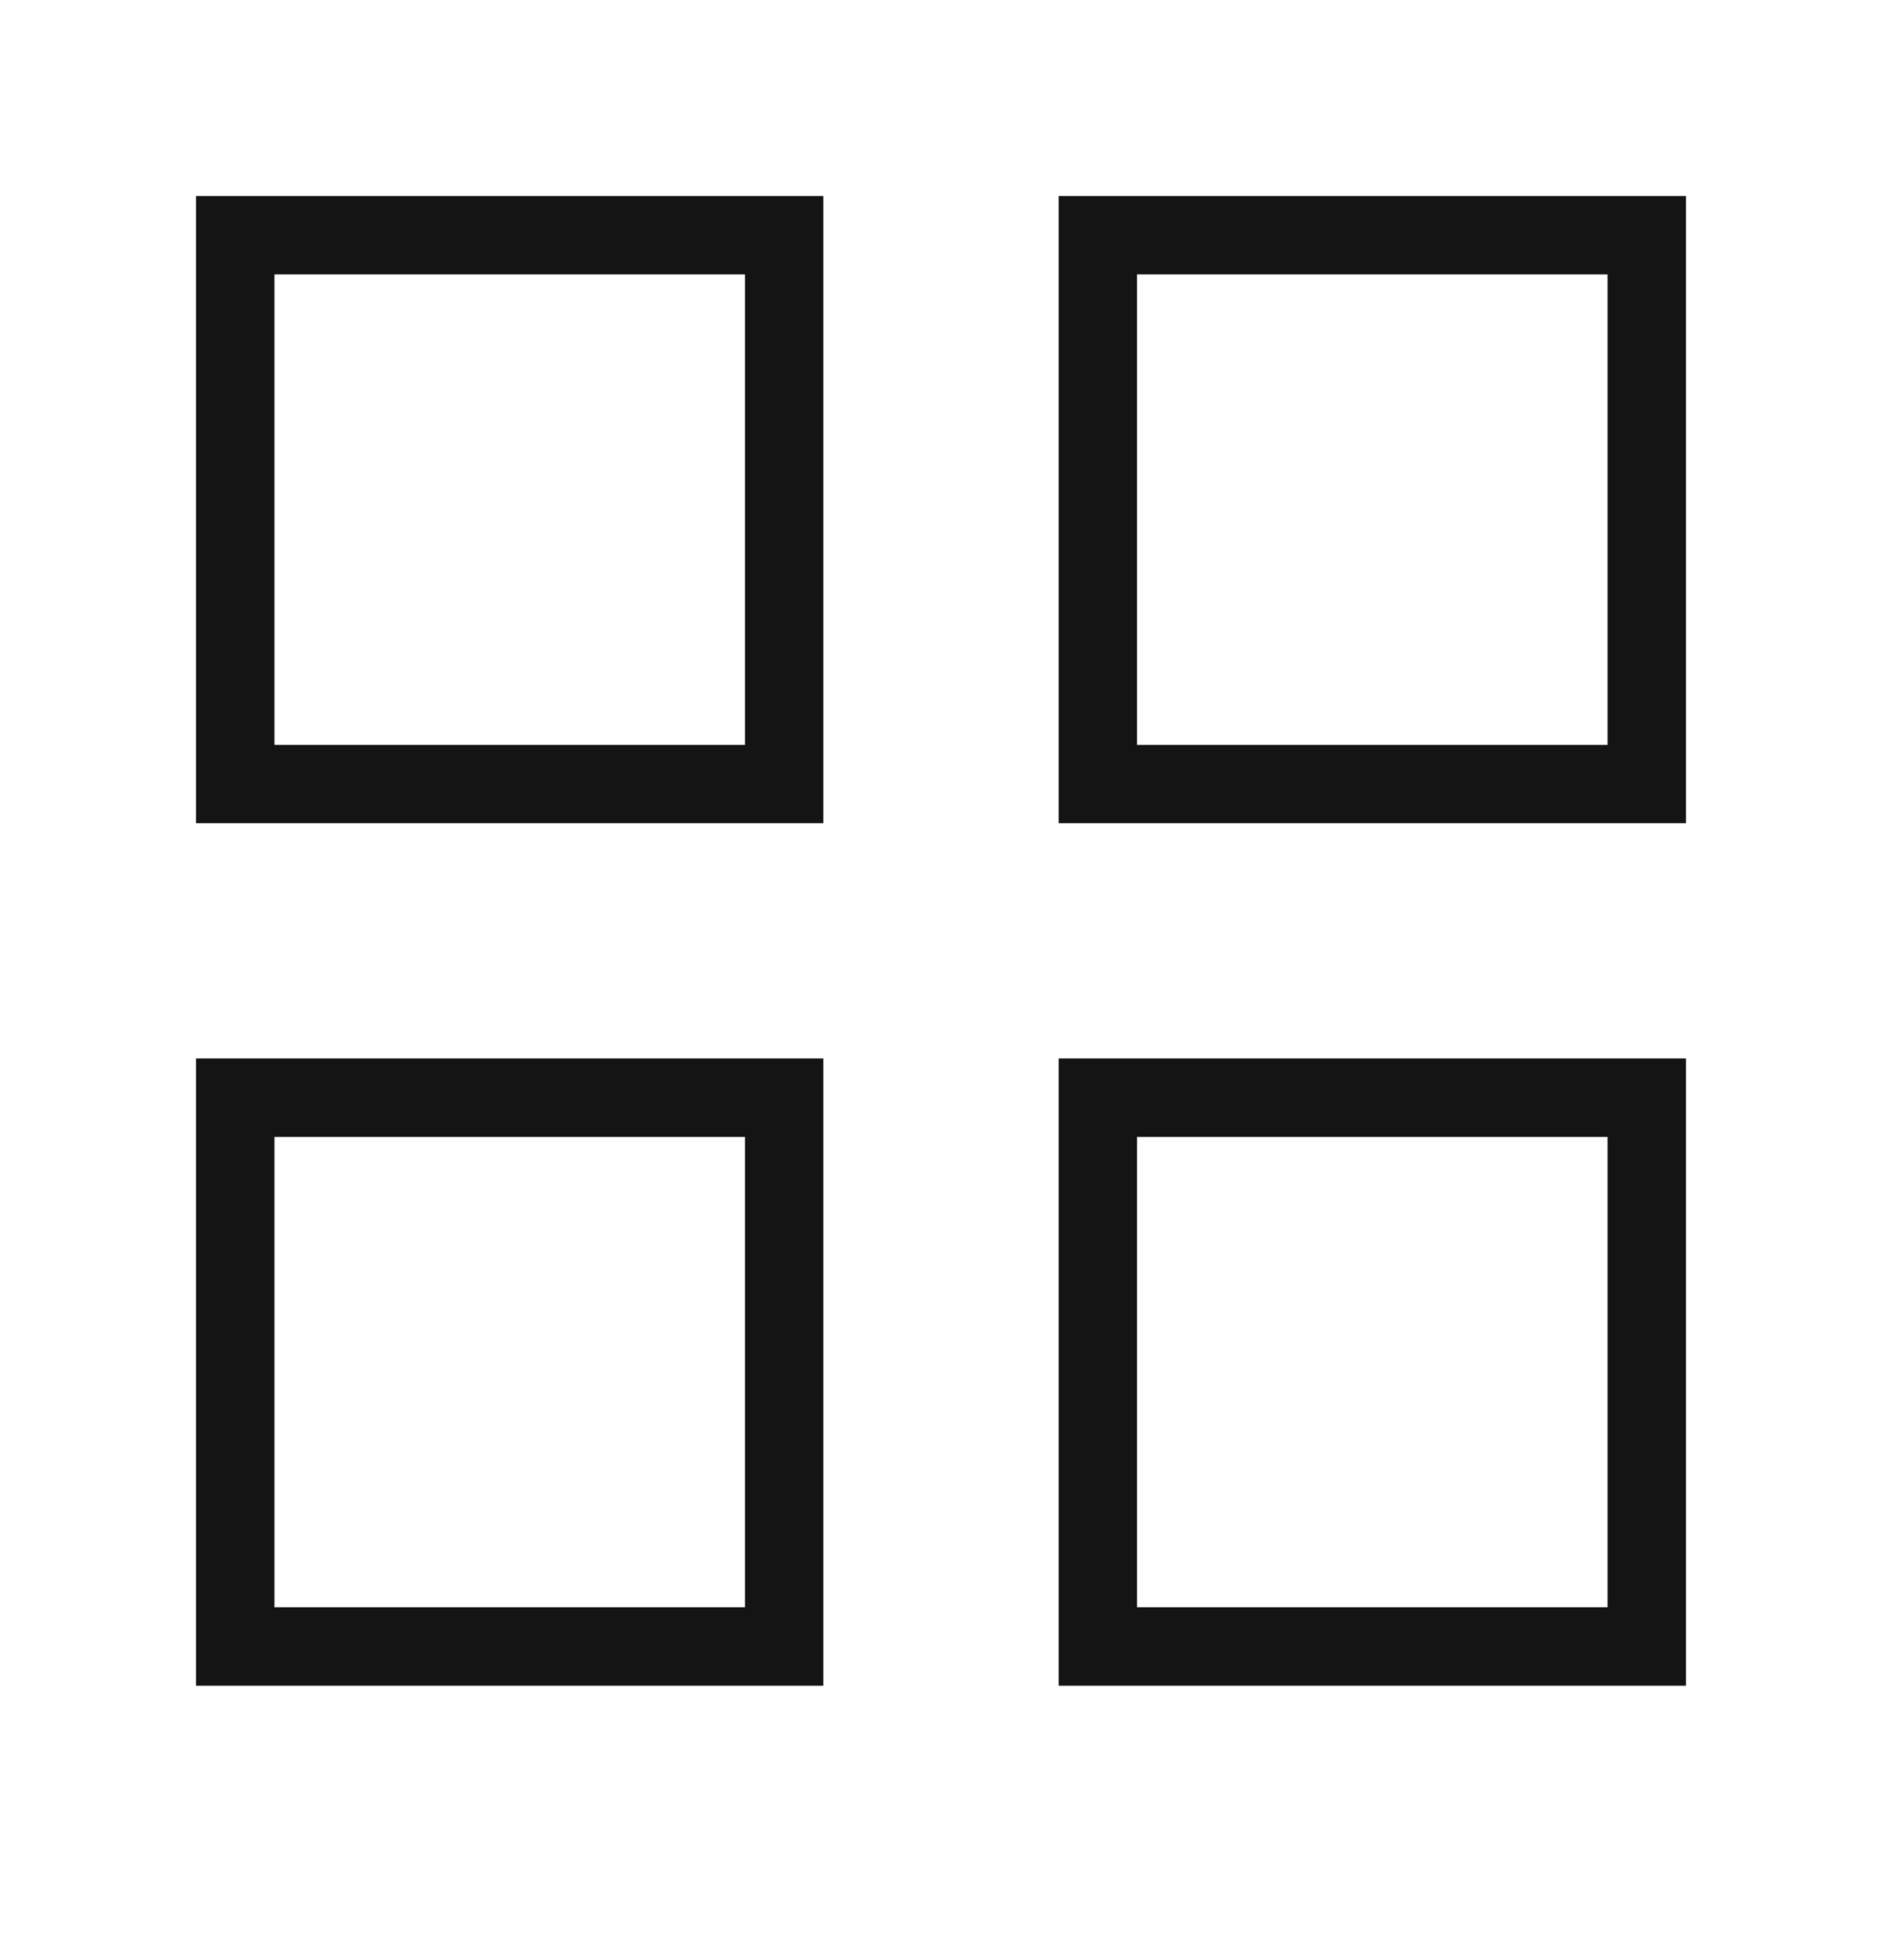 <svg width="24" height="25" viewBox="0 0 24 25" fill="none" xmlns="http://www.w3.org/2000/svg">
<path fill-rule="evenodd" clip-rule="evenodd" d="M2.5 2.5H10.5V10.5H2.5V2.5ZM3.5 3.5V9.5H9.5V3.5H3.5ZM13.5 2.5H21.5V10.5H13.5V2.5ZM14.5 3.5V9.5H20.5V3.5H14.5ZM2.5 13.5H10.5V21.5H2.5V13.5ZM3.5 14.5V20.5H9.5V14.5H3.5ZM13.5 13.5H21.5V21.5H13.5V13.5ZM14.5 14.5V20.5H20.5V14.5H14.5Z" fill="#141415"/>
</svg>

